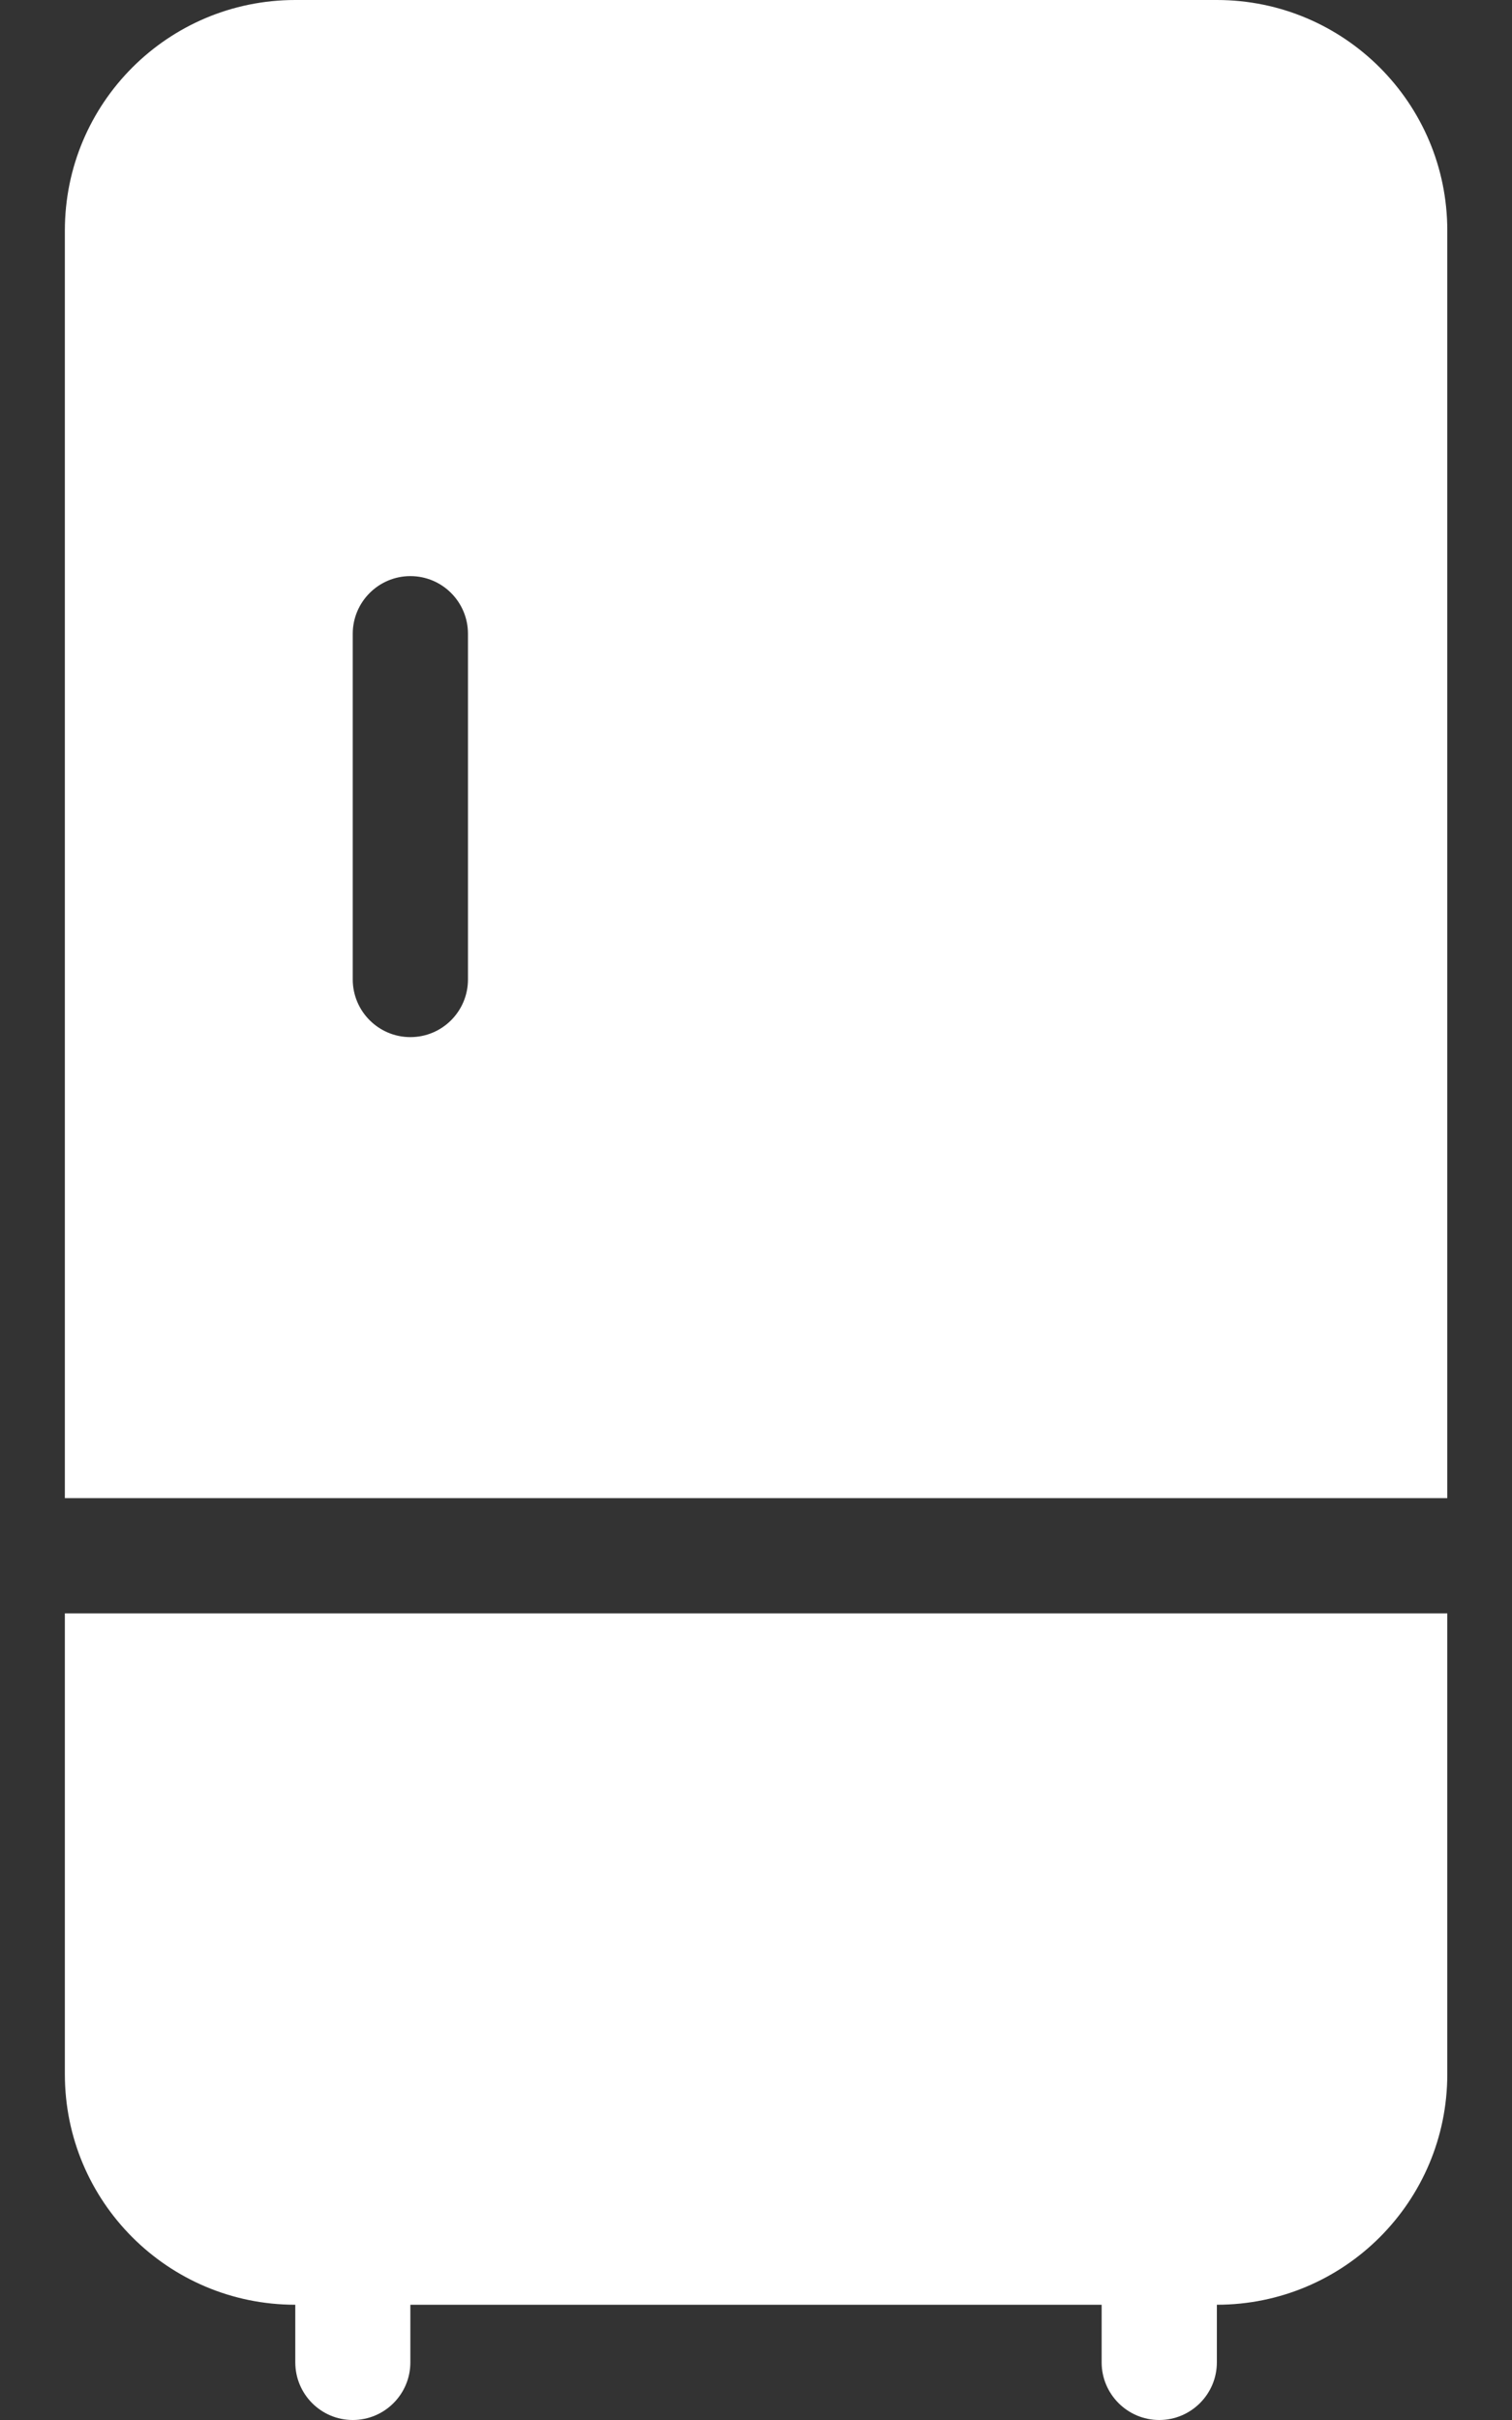 <?xml version="1.0" encoding="UTF-8"?> <svg xmlns="http://www.w3.org/2000/svg" width="10" height="16" viewBox="0 0 10 16" fill="none"><rect x="0" y="0" width="10" height="16" fill="#333333" stroke="none"/><path fill-rule="evenodd" clip-rule="evenodd" d="M9.572 10.667V13.714C9.572 14.556 8.889 15.238 8.048 15.238V15.619C8.048 15.829 7.877 16 7.667 16C7.457 16 7.286 15.829 7.286 15.619V15.238H2.714V15.619C2.714 15.829 2.544 16 2.333 16C2.123 16 1.953 15.829 1.953 15.619V15.238C1.111 15.238 0.429 14.556 0.429 13.714V10.667H9.572ZM0.429 9.905V1.524C0.429 0.682 1.111 0 1.953 0H8.048C8.889 0 9.572 0.682 9.572 1.524V9.905L0.429 9.905ZM2.333 4.19V6.476C2.333 6.686 2.504 6.857 2.714 6.857C2.925 6.857 3.095 6.686 3.095 6.476V4.19C3.095 3.98 2.925 3.809 2.714 3.809C2.504 3.809 2.333 3.98 2.333 4.19Z" fill="white"></path></svg> 